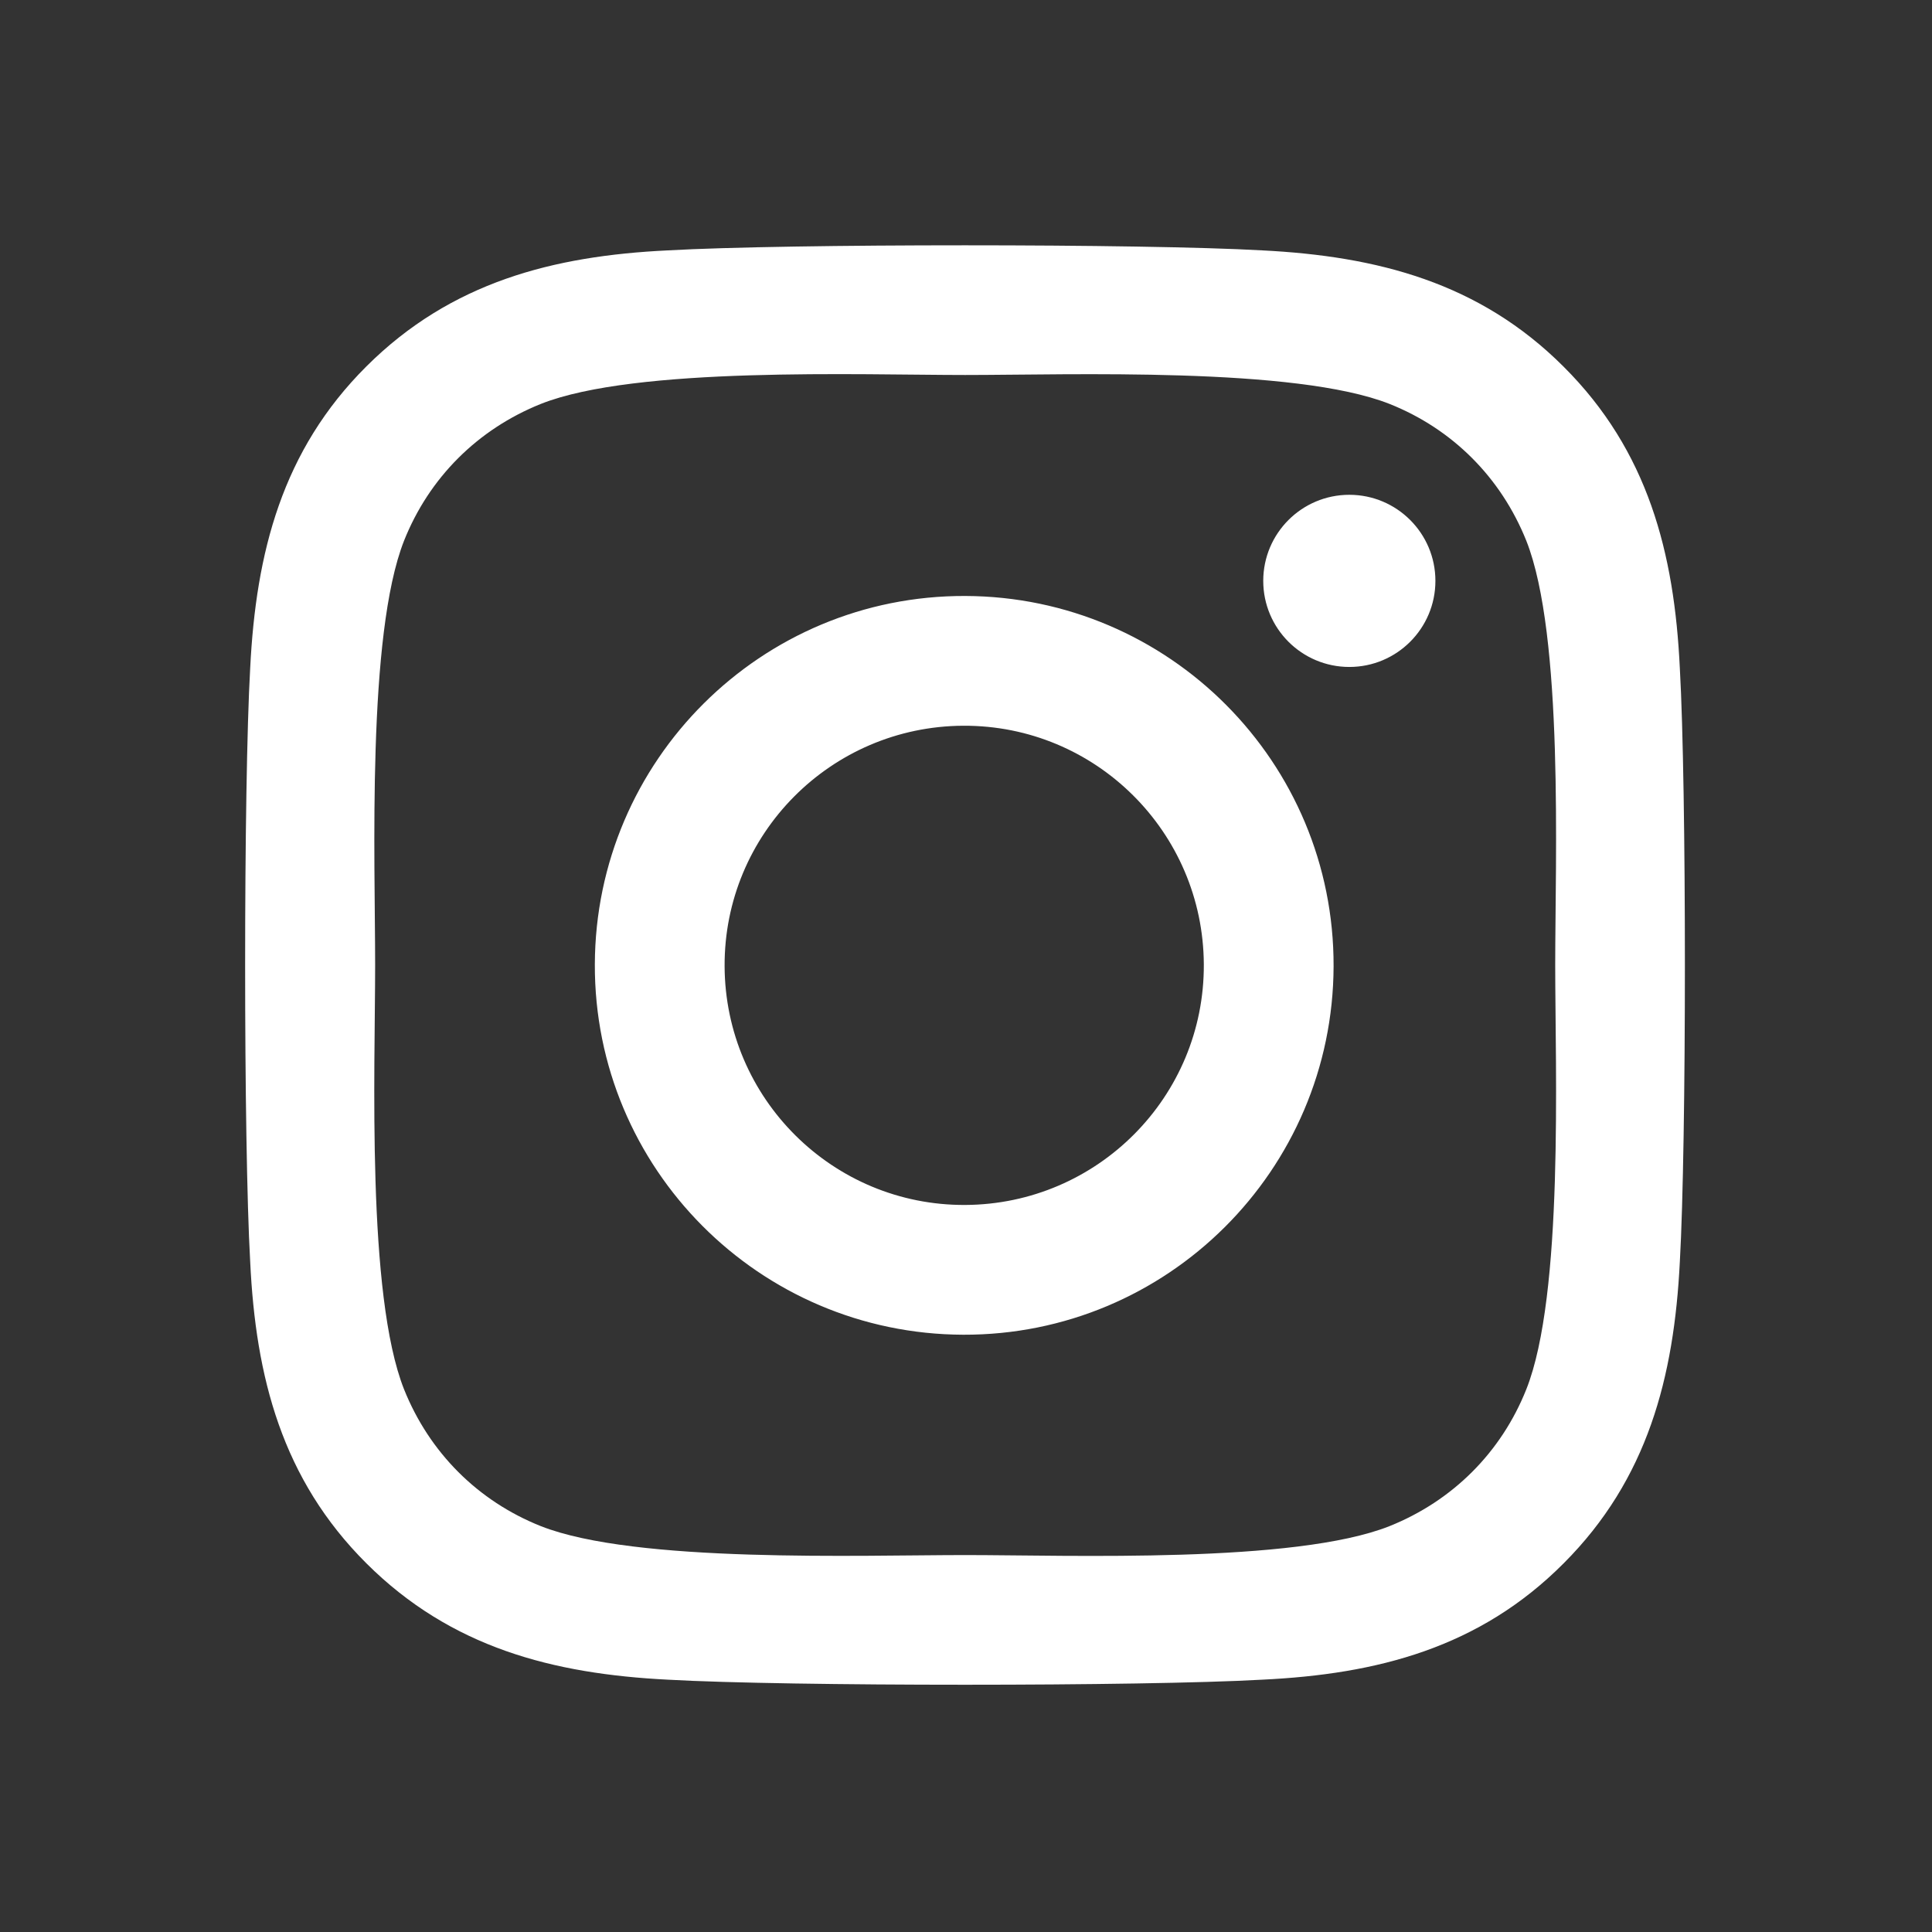<?xml version="1.0" encoding="UTF-8" standalone="no"?>
<svg xmlns="http://www.w3.org/2000/svg" xmlns:xlink="http://www.w3.org/1999/xlink" xmlns:serif="http://www.serif.com/" width="100%" height="100%" viewBox="0 0 80 80" version="1.1" xml:space="preserve" style="fill-rule:evenodd;clip-rule:evenodd;stroke-linejoin:round;stroke-miterlimit:2;">
    <rect x="0" y="0" width="80" height="80" fill="#333333" stroke="none"/>
    <g transform="matrix(1,0,0,1,-668,0)">
        <g id="Instagram" transform="matrix(1,0,0,1,199,0)">
            <rect x="469" y="0" width="80" height="80" style="fill:none;"></rect>
            <g transform="matrix(0.133,0,0,0.133,466.366,-2.587)">
                <path d="M320.3,205C256.8,204.8 205.2,256.2 205,319.7C204.8,383.2 256.2,434.8 319.7,435C383.2,435.2 434.8,383.8 435,320.3C435.2,256.8 383.8,205.2 320.3,205ZM319.7,245.4C360.9,245.2 394.4,278.5 394.6,319.7C394.8,360.9 361.5,394.4 320.3,394.6C279.1,394.8 245.6,361.5 245.4,320.3C245.2,279.1 278.5,245.6 319.7,245.4ZM413.1,200.3C413.1,185.5 425.1,173.5 439.9,173.5C454.7,173.5 466.7,185.5 466.7,200.3C466.7,215.1 454.7,227.1 439.9,227.1C425.1,227.1 413.1,215.1 413.1,200.3ZM542.8,227.5C541.1,191.6 532.9,159.8 506.6,133.6C480.4,107.4 448.6,99.2 412.7,97.4C375.7,95.3 264.8,95.3 227.8,97.4C192,99.1 160.2,107.3 133.9,133.5C107.6,159.7 99.5,191.5 97.7,227.4C95.6,264.4 95.6,375.3 97.7,412.3C99.4,448.2 107.6,480 133.9,506.2C160.2,532.4 191.9,540.6 227.8,542.4C264.8,544.5 375.7,544.5 412.7,542.4C448.6,540.7 480.4,532.5 506.6,506.2C532.8,480 541,448.2 542.8,412.3C544.9,375.3 544.9,264.5 542.8,227.5ZM495,452C487.2,471.6 472.1,486.7 452.4,494.6C422.9,506.3 352.9,503.6 320.3,503.6C287.7,503.6 217.6,506.2 188.2,494.6C168.6,486.8 153.5,471.7 145.6,452C133.9,422.5 136.6,352.5 136.6,319.9C136.6,287.3 134,217.2 145.6,187.8C153.4,168.2 168.5,153.1 188.2,145.2C217.7,133.5 287.7,136.2 320.3,136.2C352.9,136.2 423,133.6 452.4,145.2C472,153 487.1,168.1 495,187.8C506.7,217.3 504,287.3 504,319.9C504,352.5 506.7,422.6 495,452Z" style="fill:white;fill-rule:nonzero;"></path>
            </g>
        </g>
    </g>
</svg>
